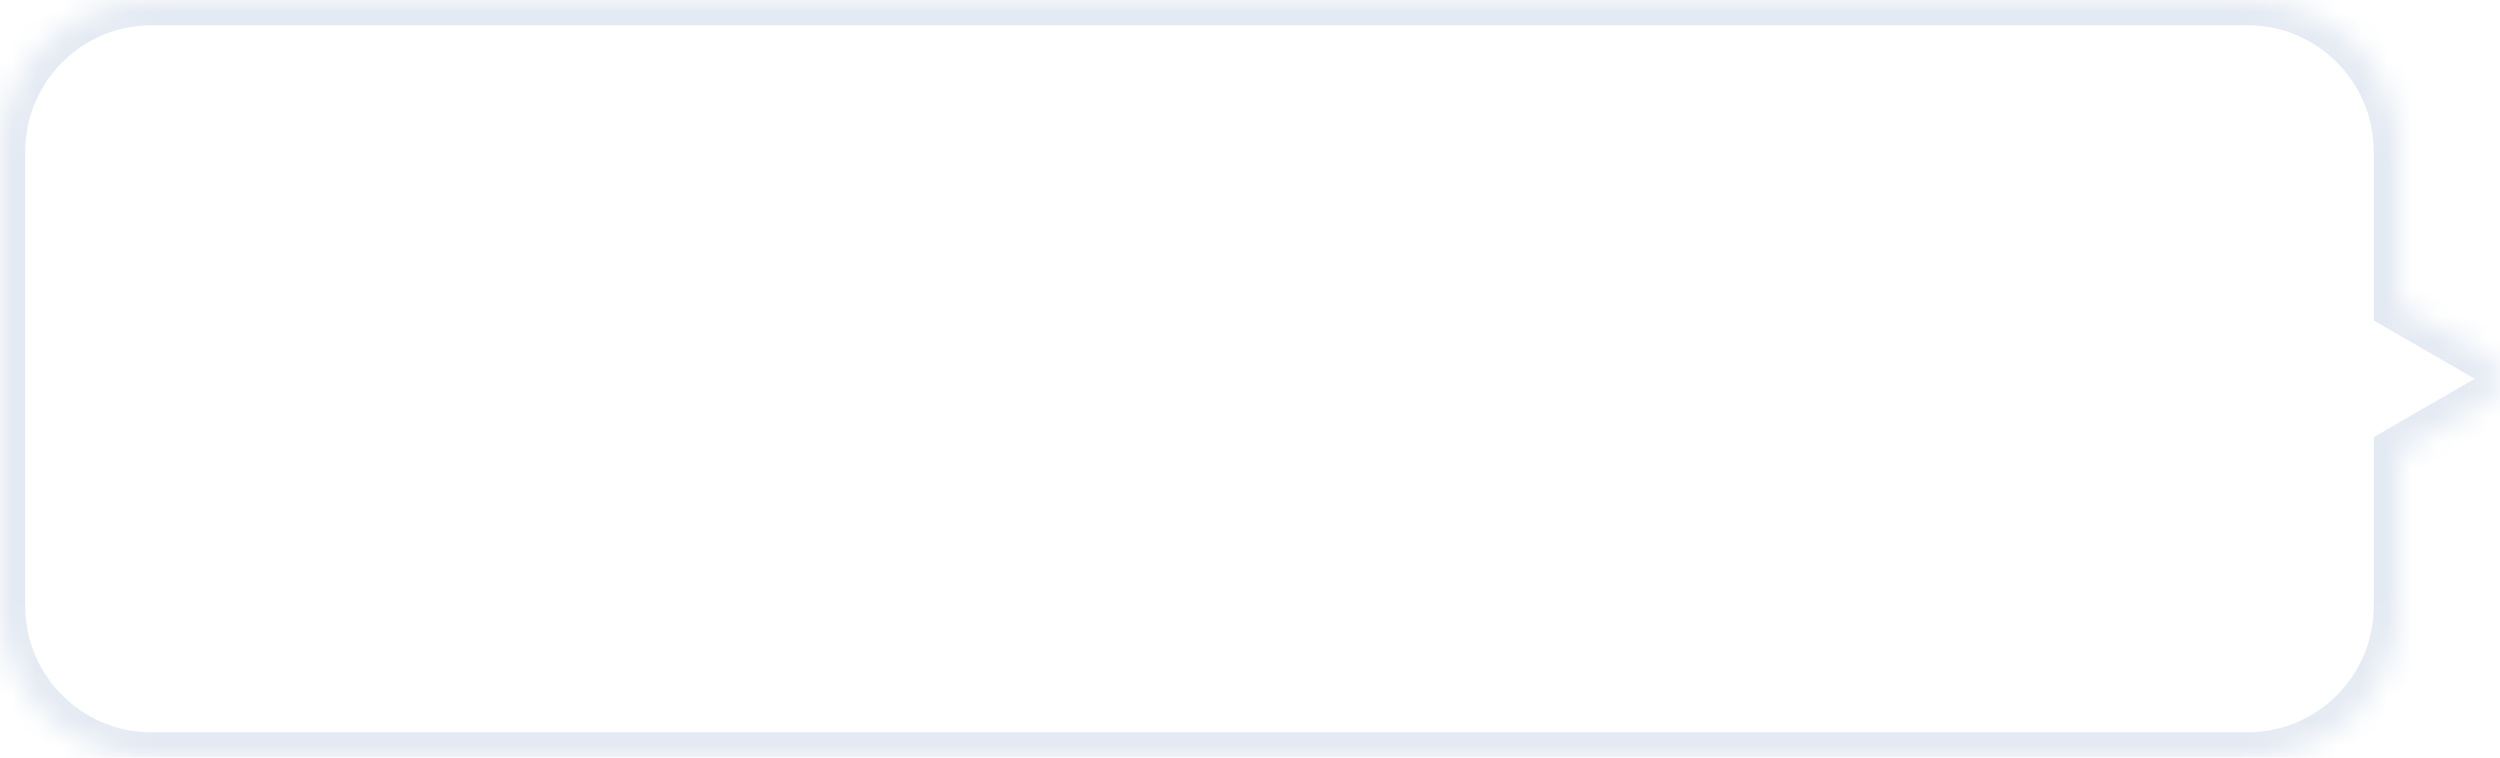 <svg width="99" height="30" viewBox="0 0 99 30" fill="none" xmlns="http://www.w3.org/2000/svg">
<mask id="path-1-inside-1_1060_6683" fill="white">
<path fill-rule="evenodd" clip-rule="evenodd" d="M6 0C2.686 0 0 2.686 0 6V24C0 27.314 2.686 30 6 30H89C92.314 30 95 27.314 95 24V17.887L98.5 15.866C99.167 15.481 99.167 14.519 98.5 14.134L95 12.113V6C95 2.686 92.314 0 89 0H6Z"/>
</mask>
<path d="M95 17.887L94.5 17.021L94 17.309V17.887H95ZM98.5 15.866L99 16.732L98.5 15.866ZM98.5 14.134L99 13.268V13.268L98.5 14.134ZM95 12.113H94V12.691L94.5 12.979L95 12.113ZM1 6C1 3.239 3.239 1 6 1V-1C2.134 -1 -1 2.134 -1 6H1ZM1 24V6H-1V24H1ZM6 29C3.239 29 1 26.761 1 24H-1C-1 27.866 2.134 31 6 31V29ZM89 29H6V31H89V29ZM94 24C94 26.761 91.761 29 89 29V31C92.866 31 96 27.866 96 24H94ZM94 17.887V24H96V17.887H94ZM98 15L94.5 17.021L95.5 18.753L99 16.732L98 15ZM98 15V15L99 16.732C100.333 15.962 100.333 14.038 99 13.268L98 15ZM94.5 12.979L98 15L99 13.268L95.5 11.247L94.5 12.979ZM94 6V12.113H96V6H94ZM89 1C91.761 1 94 3.239 94 6H96C96 2.134 92.866 -1 89 -1V1ZM6 1H89V-1H6V1Z" fill="#E4EAF3" mask="url(#path-1-inside-1_1060_6683)"/>
</svg>
